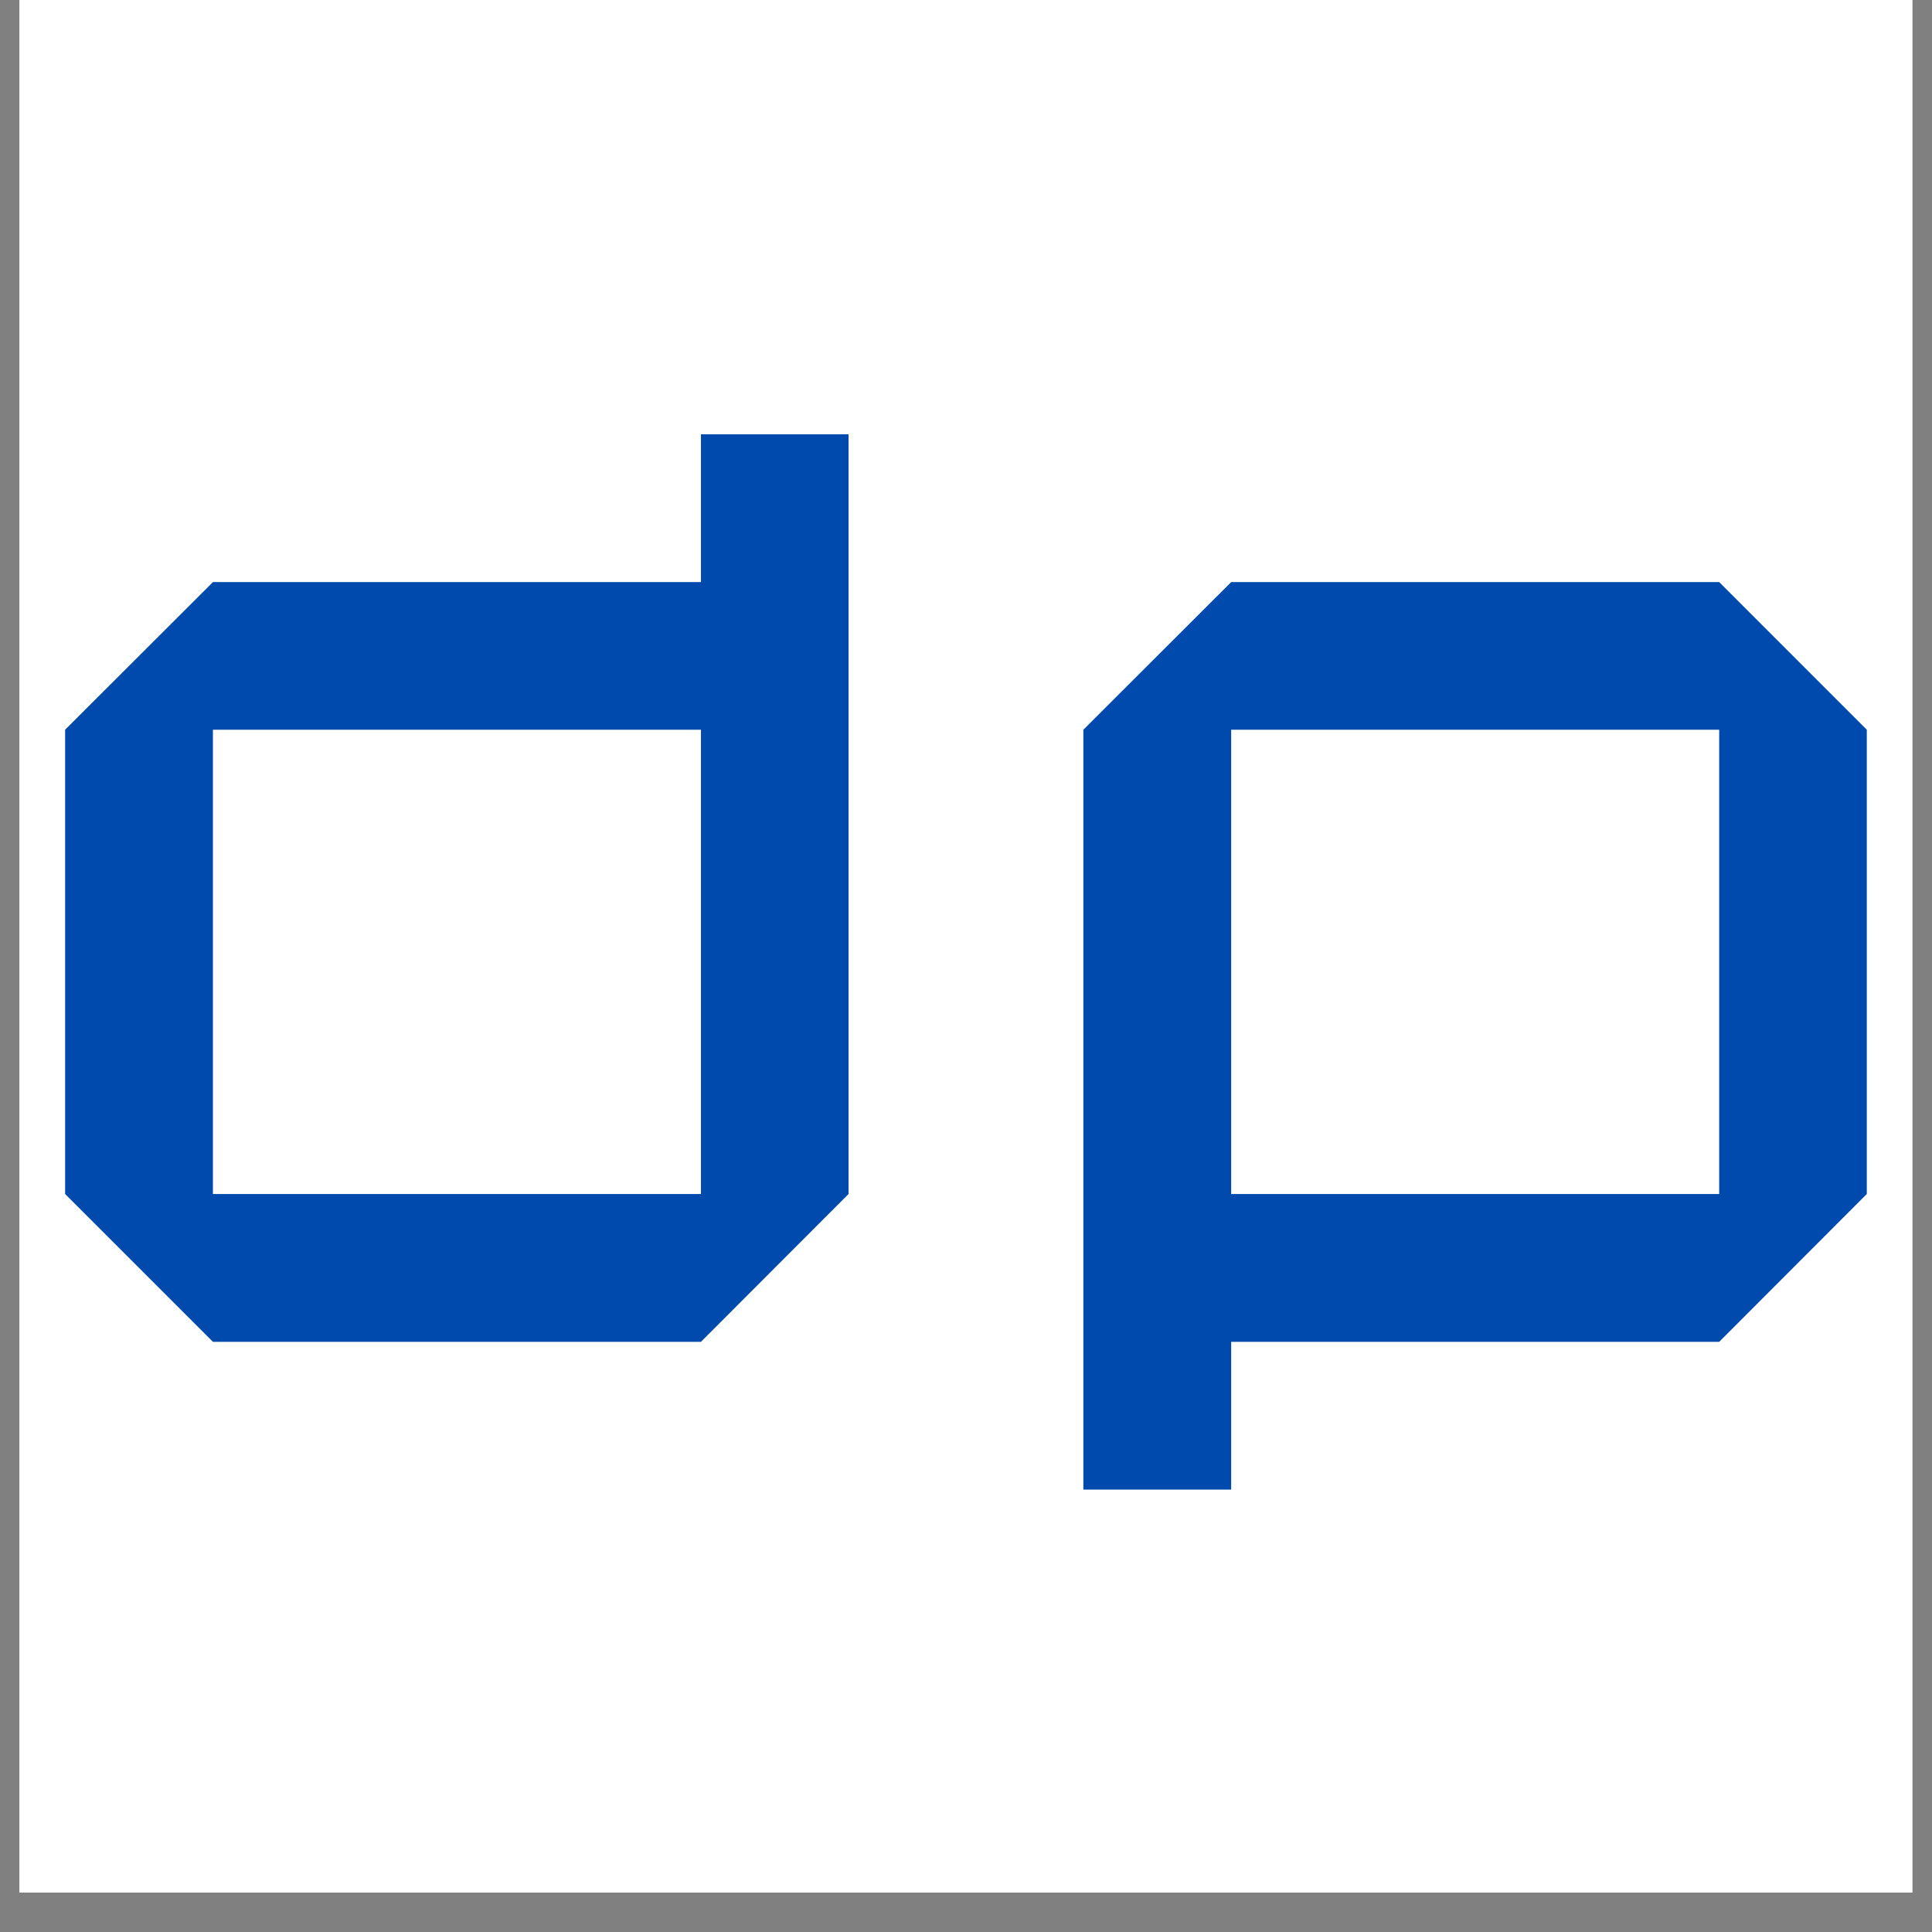 <svg xmlns="http://www.w3.org/2000/svg" xmlns:xlink="http://www.w3.org/1999/xlink" width="64" zoomAndPan="magnify" viewBox="0 0 48 48" height="64" preserveAspectRatio="xMidYMid meet" version="1.0"><rect x="0" y="0" width="48" height="48" fill="#808080" stroke="none"/><defs><g/><clipPath id="0101393b3a"><path d="M 0.488 0 L 47.508 0 L 47.508 47.02 L 0.488 47.02 Z M 0.488 0 " clip-rule="nonzero"/></clipPath></defs><g clip-path="url(#0101393b3a)"><path fill="#ffffff" d="M 0.488 0 L 47.512 0 L 47.512 54.367 L 0.488 54.367 Z M 0.488 0 " fill-opacity="1" fill-rule="nonzero"/><path fill="#ffffff" d="M 0.488 0 L 47.512 0 L 47.512 47.02 L 0.488 47.02 Z M 0.488 0 " fill-opacity="1" fill-rule="nonzero"/><path fill="#ffffff" d="M 0.488 0 L 47.512 0 L 47.512 47.02 L 0.488 47.02 Z M 0.488 0 " fill-opacity="1" fill-rule="nonzero"/></g><g fill="#004aad" fill-opacity="1"><g transform="translate(-0.48, 33.337)"><g><path d="M 5.77 0 L 17.895 0 L 21.562 -3.672 L 21.562 -22.547 L 17.895 -22.547 L 17.895 -18.875 L 5.77 -18.875 L 2.098 -15.207 L 2.098 -3.672 Z M 5.77 -3.672 L 5.77 -15.207 L 17.895 -15.207 L 17.895 -3.672 Z M 5.77 -3.672 "/></g></g></g><g fill="#004aad" fill-opacity="1"><g transform="translate(24.818, 33.337)"><g><path d="M 2.098 3.672 L 5.77 3.672 L 5.77 0 L 17.895 0 L 21.562 -3.672 L 21.562 -15.207 L 17.895 -18.875 L 5.77 -18.875 L 2.098 -15.207 Z M 5.77 -3.672 L 5.77 -15.207 L 17.895 -15.207 L 17.895 -3.672 Z M 5.77 -3.672 "/></g></g></g></svg>